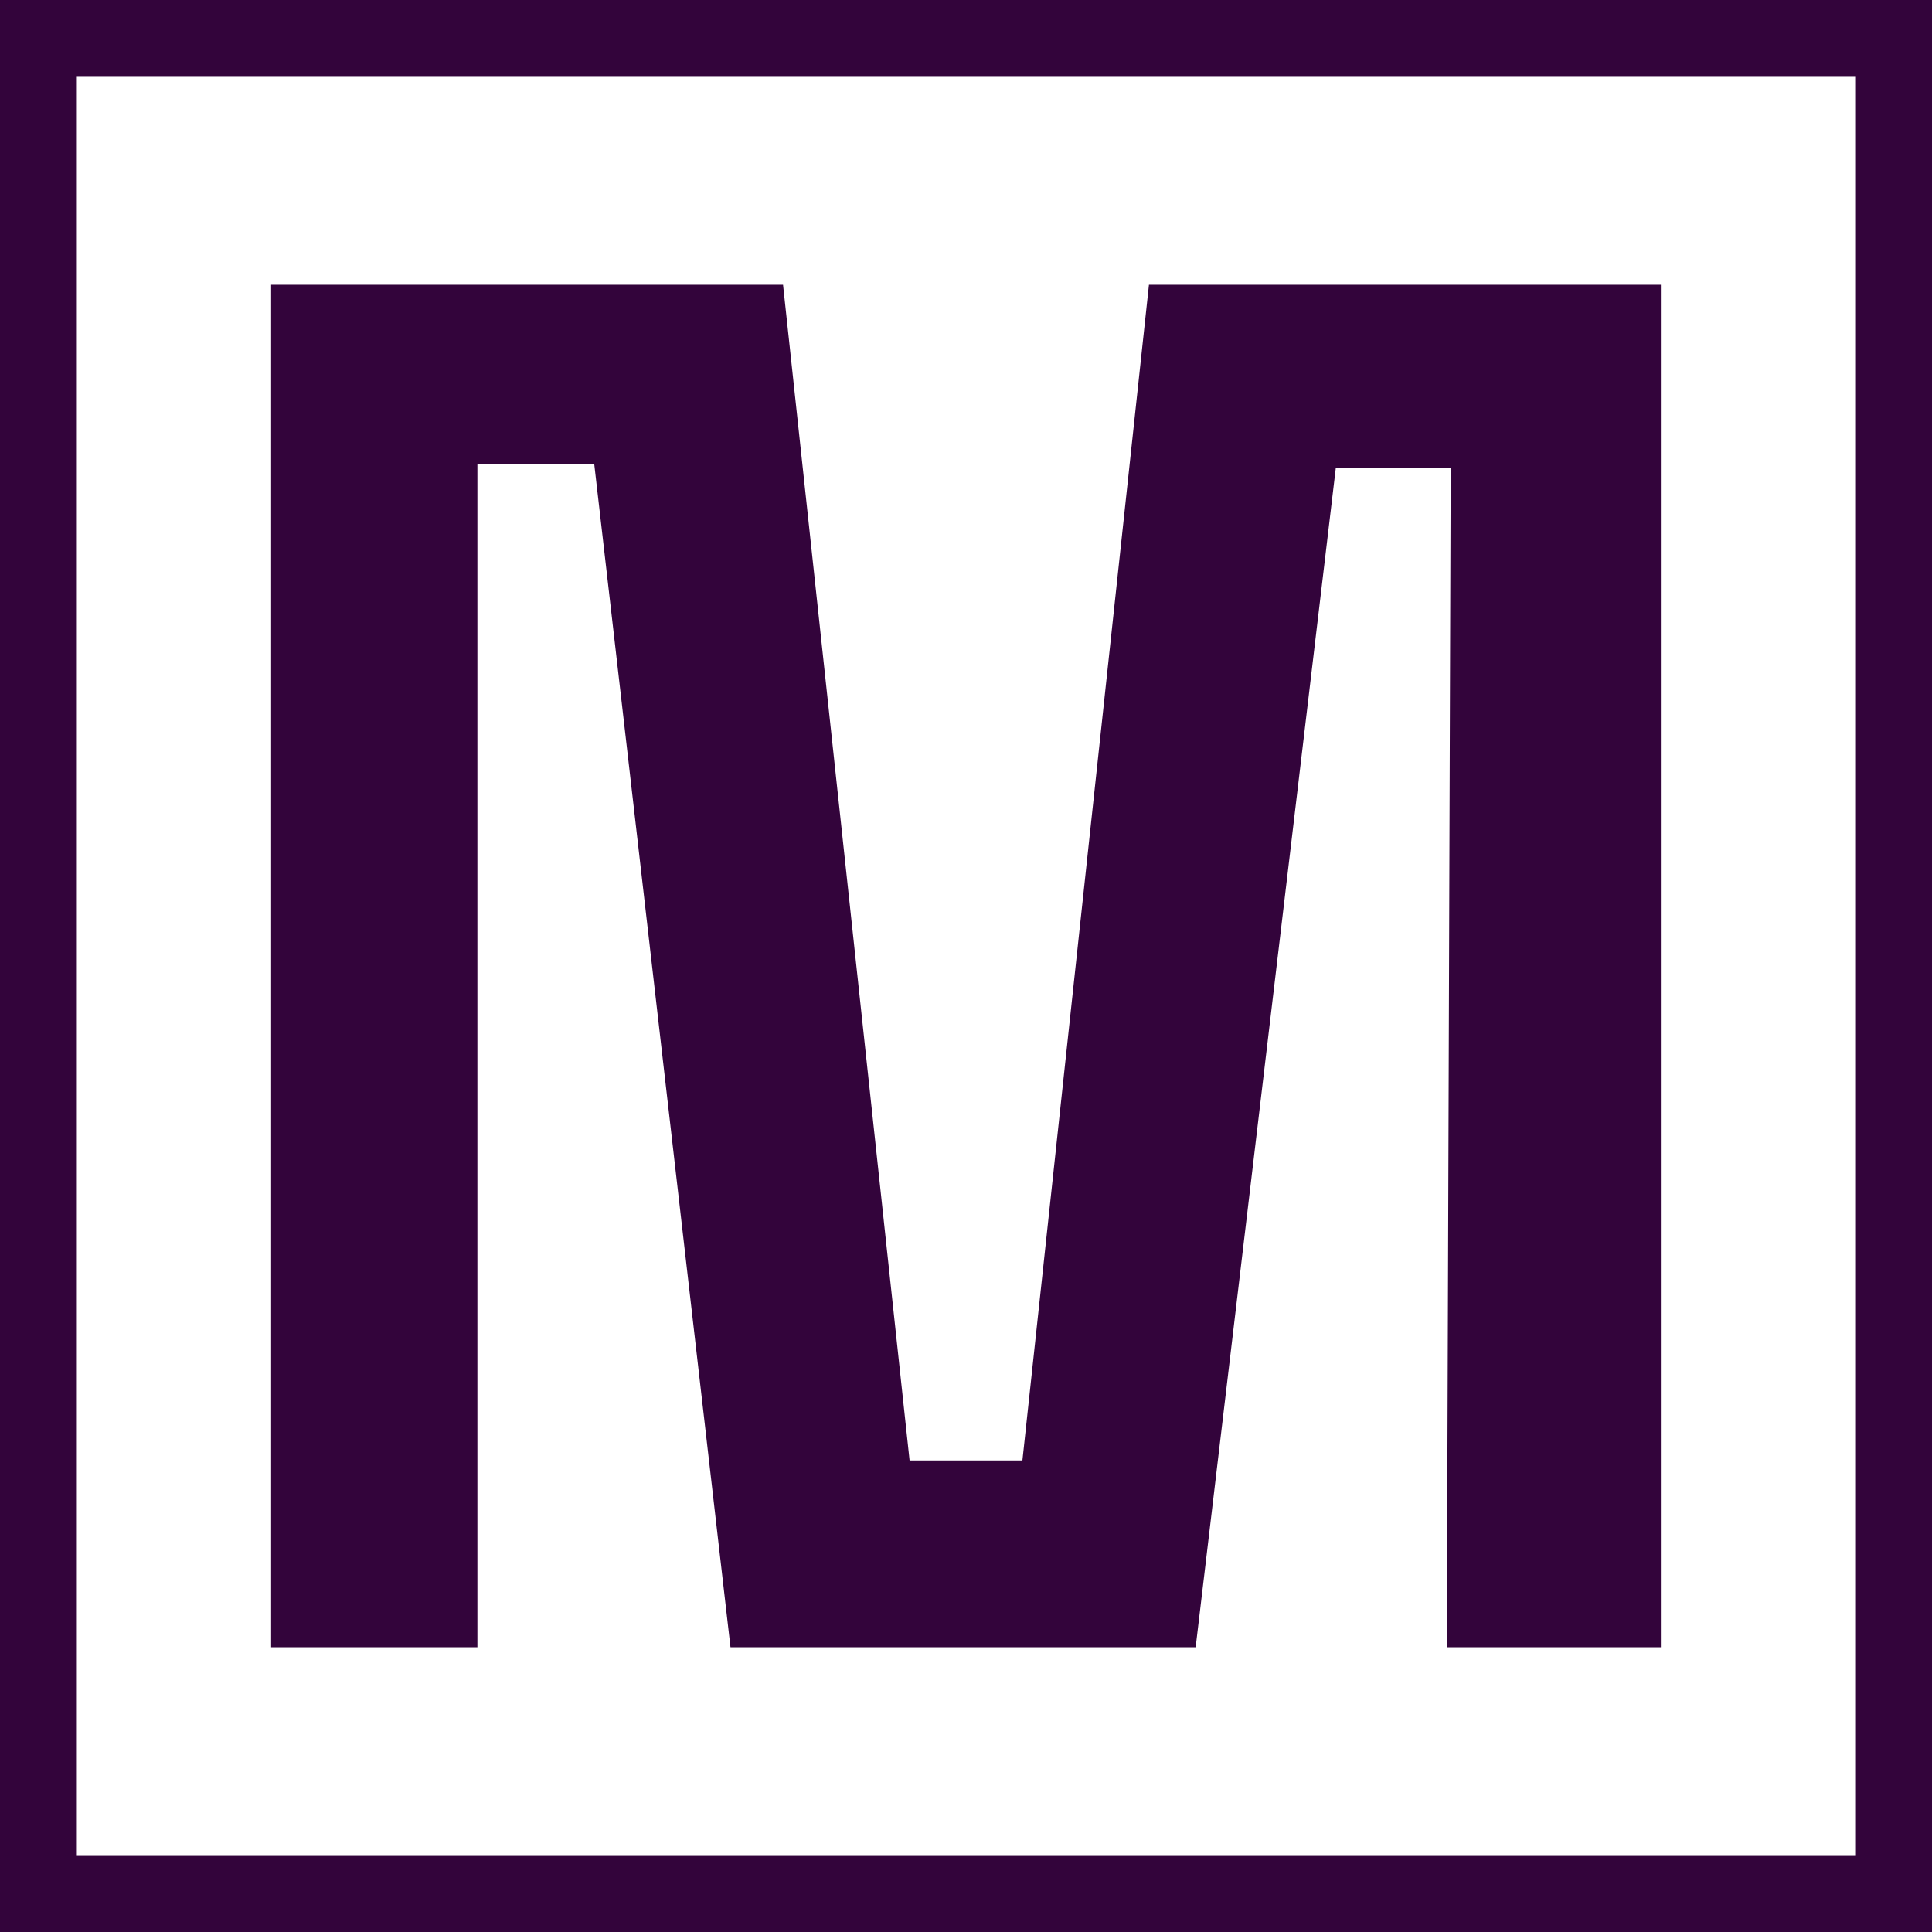 <svg width="80" height="80" viewBox="0 0 80 80" fill="none" xmlns="http://www.w3.org/2000/svg">
<g id="Layer_1" clip-path="url(#clip0_43_6)">
<path id="Vector" d="M42.336 60.474H37.664L32.424 11.791H11.227V68.209H19.768V19.206H24.605L30.248 68.209H49.51L55.314 19.368H60.07L59.909 68.209H68.773V11.791H47.576L42.336 60.474Z" fill="#33043B"/>
<path id="Vector_2" d="M79.35 0.65H0.65V79.35H79.35V0.65Z" stroke="#33043B" stroke-width="5" stroke-miterlimit="10"/>
</g>
<defs>
<clipPath id="clip0_43_6">
<rect width="80" height="80" fill="white"/>
</clipPath>
</defs>
</svg>
